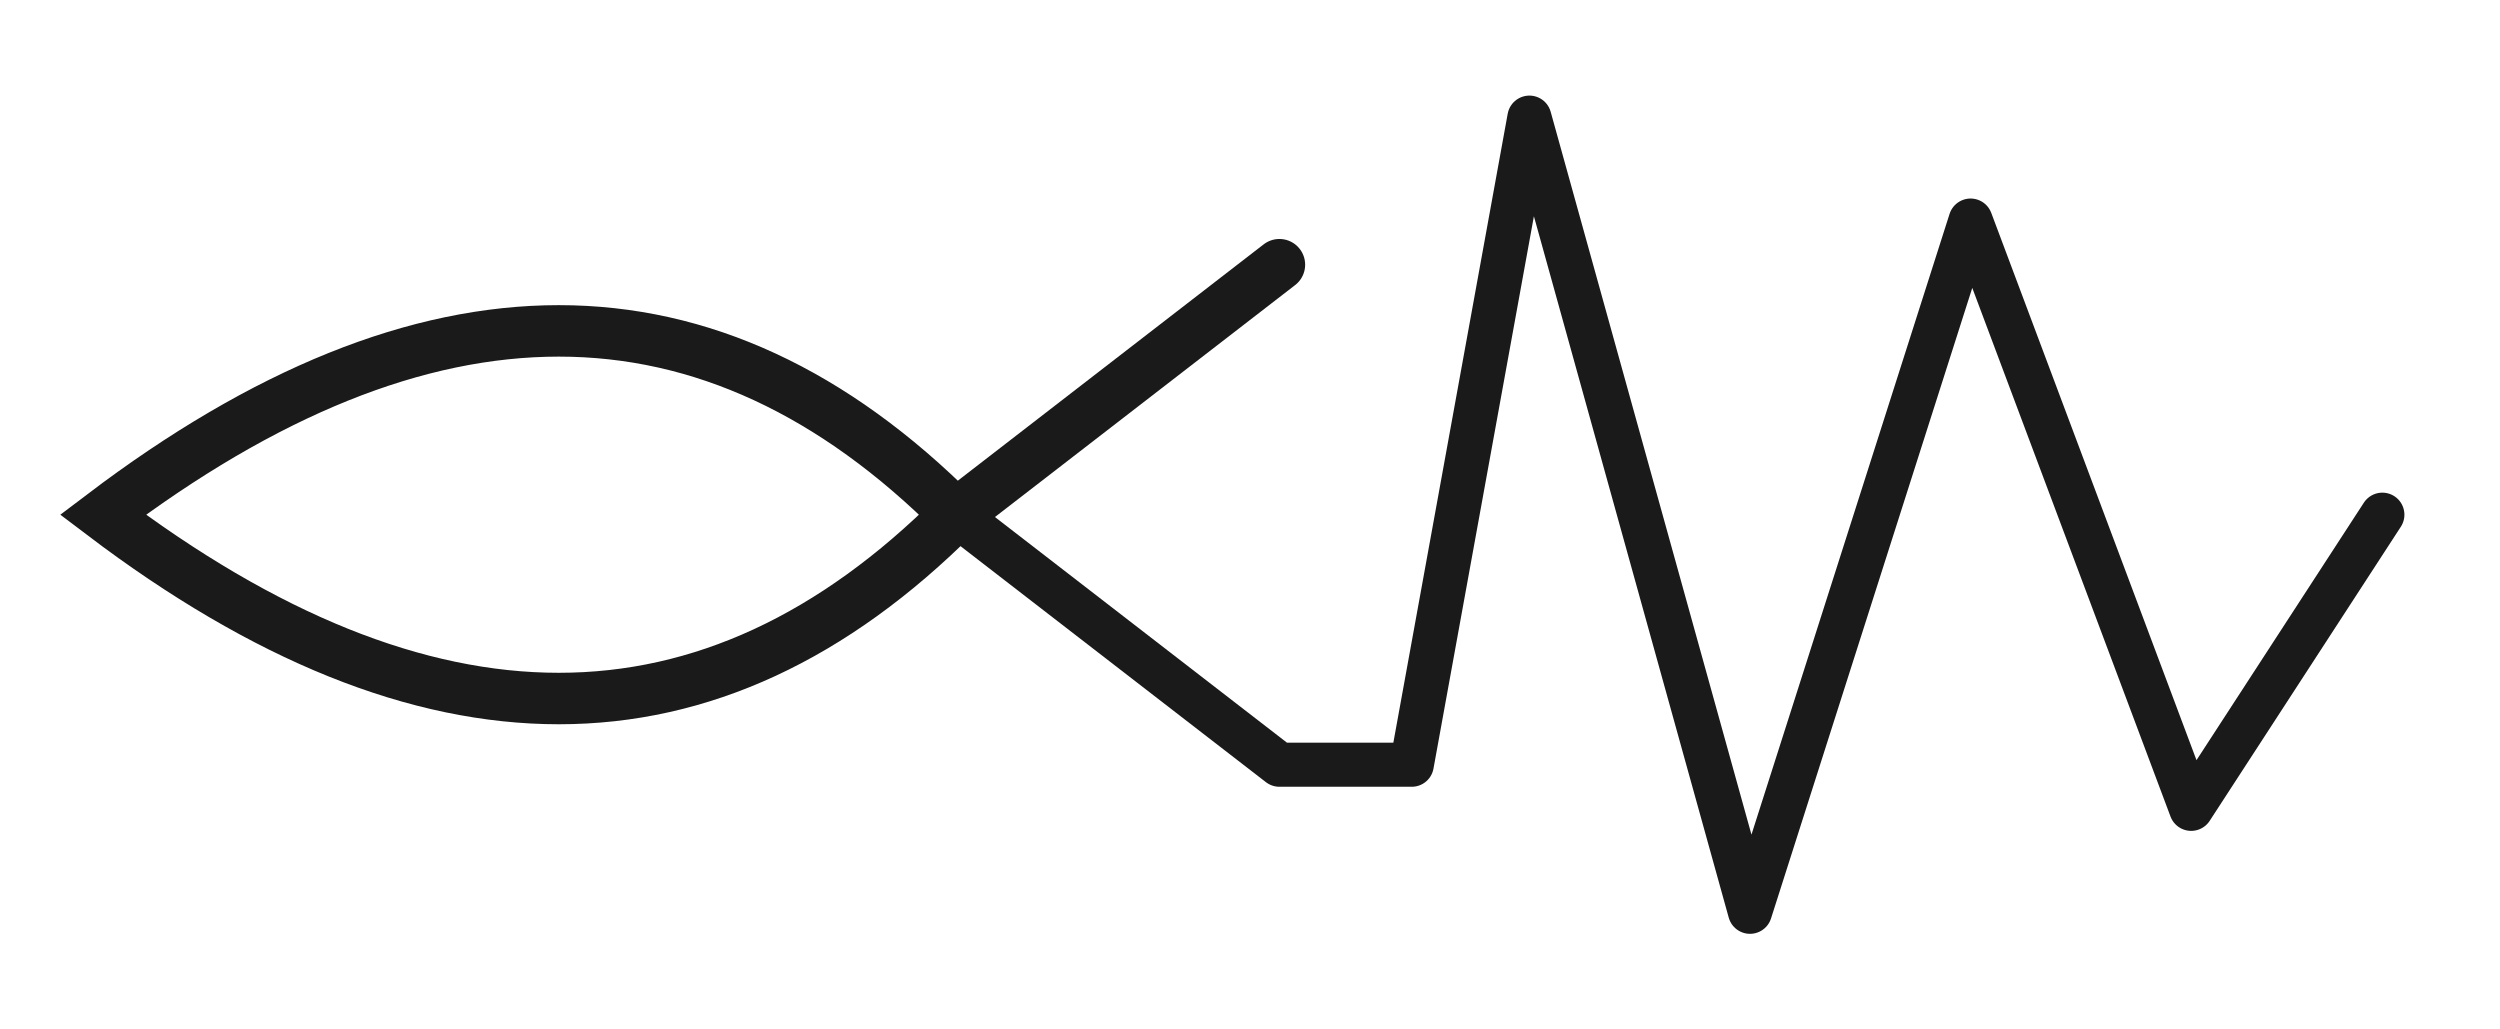 <?xml version="1.0" encoding="UTF-8"?>
<svg xmlns="http://www.w3.org/2000/svg" viewBox="5 10 170 70" width="170" height="70">
  <!-- Icon Only (Light) - Living Fish Studio -->
  <path d="M 70 45
           Q 45 20, 12 45
           Q 45 70, 70 45"
        fill="none" stroke="#1a1a1a" stroke-width="3.5" stroke-linecap="round"/>
  <line x1="70" y1="45" x2="92" y2="28" stroke="#1a1a1a" stroke-width="3.5" stroke-linecap="round"/>
  <path d="M 70 45 L 92 62 L 101 62 L 109 18 L 124 72 L 139 25 L 154 65 L 167 45"
        fill="none" stroke="#1a1a1a" stroke-width="3" stroke-linecap="round" stroke-linejoin="round"/>
</svg>
